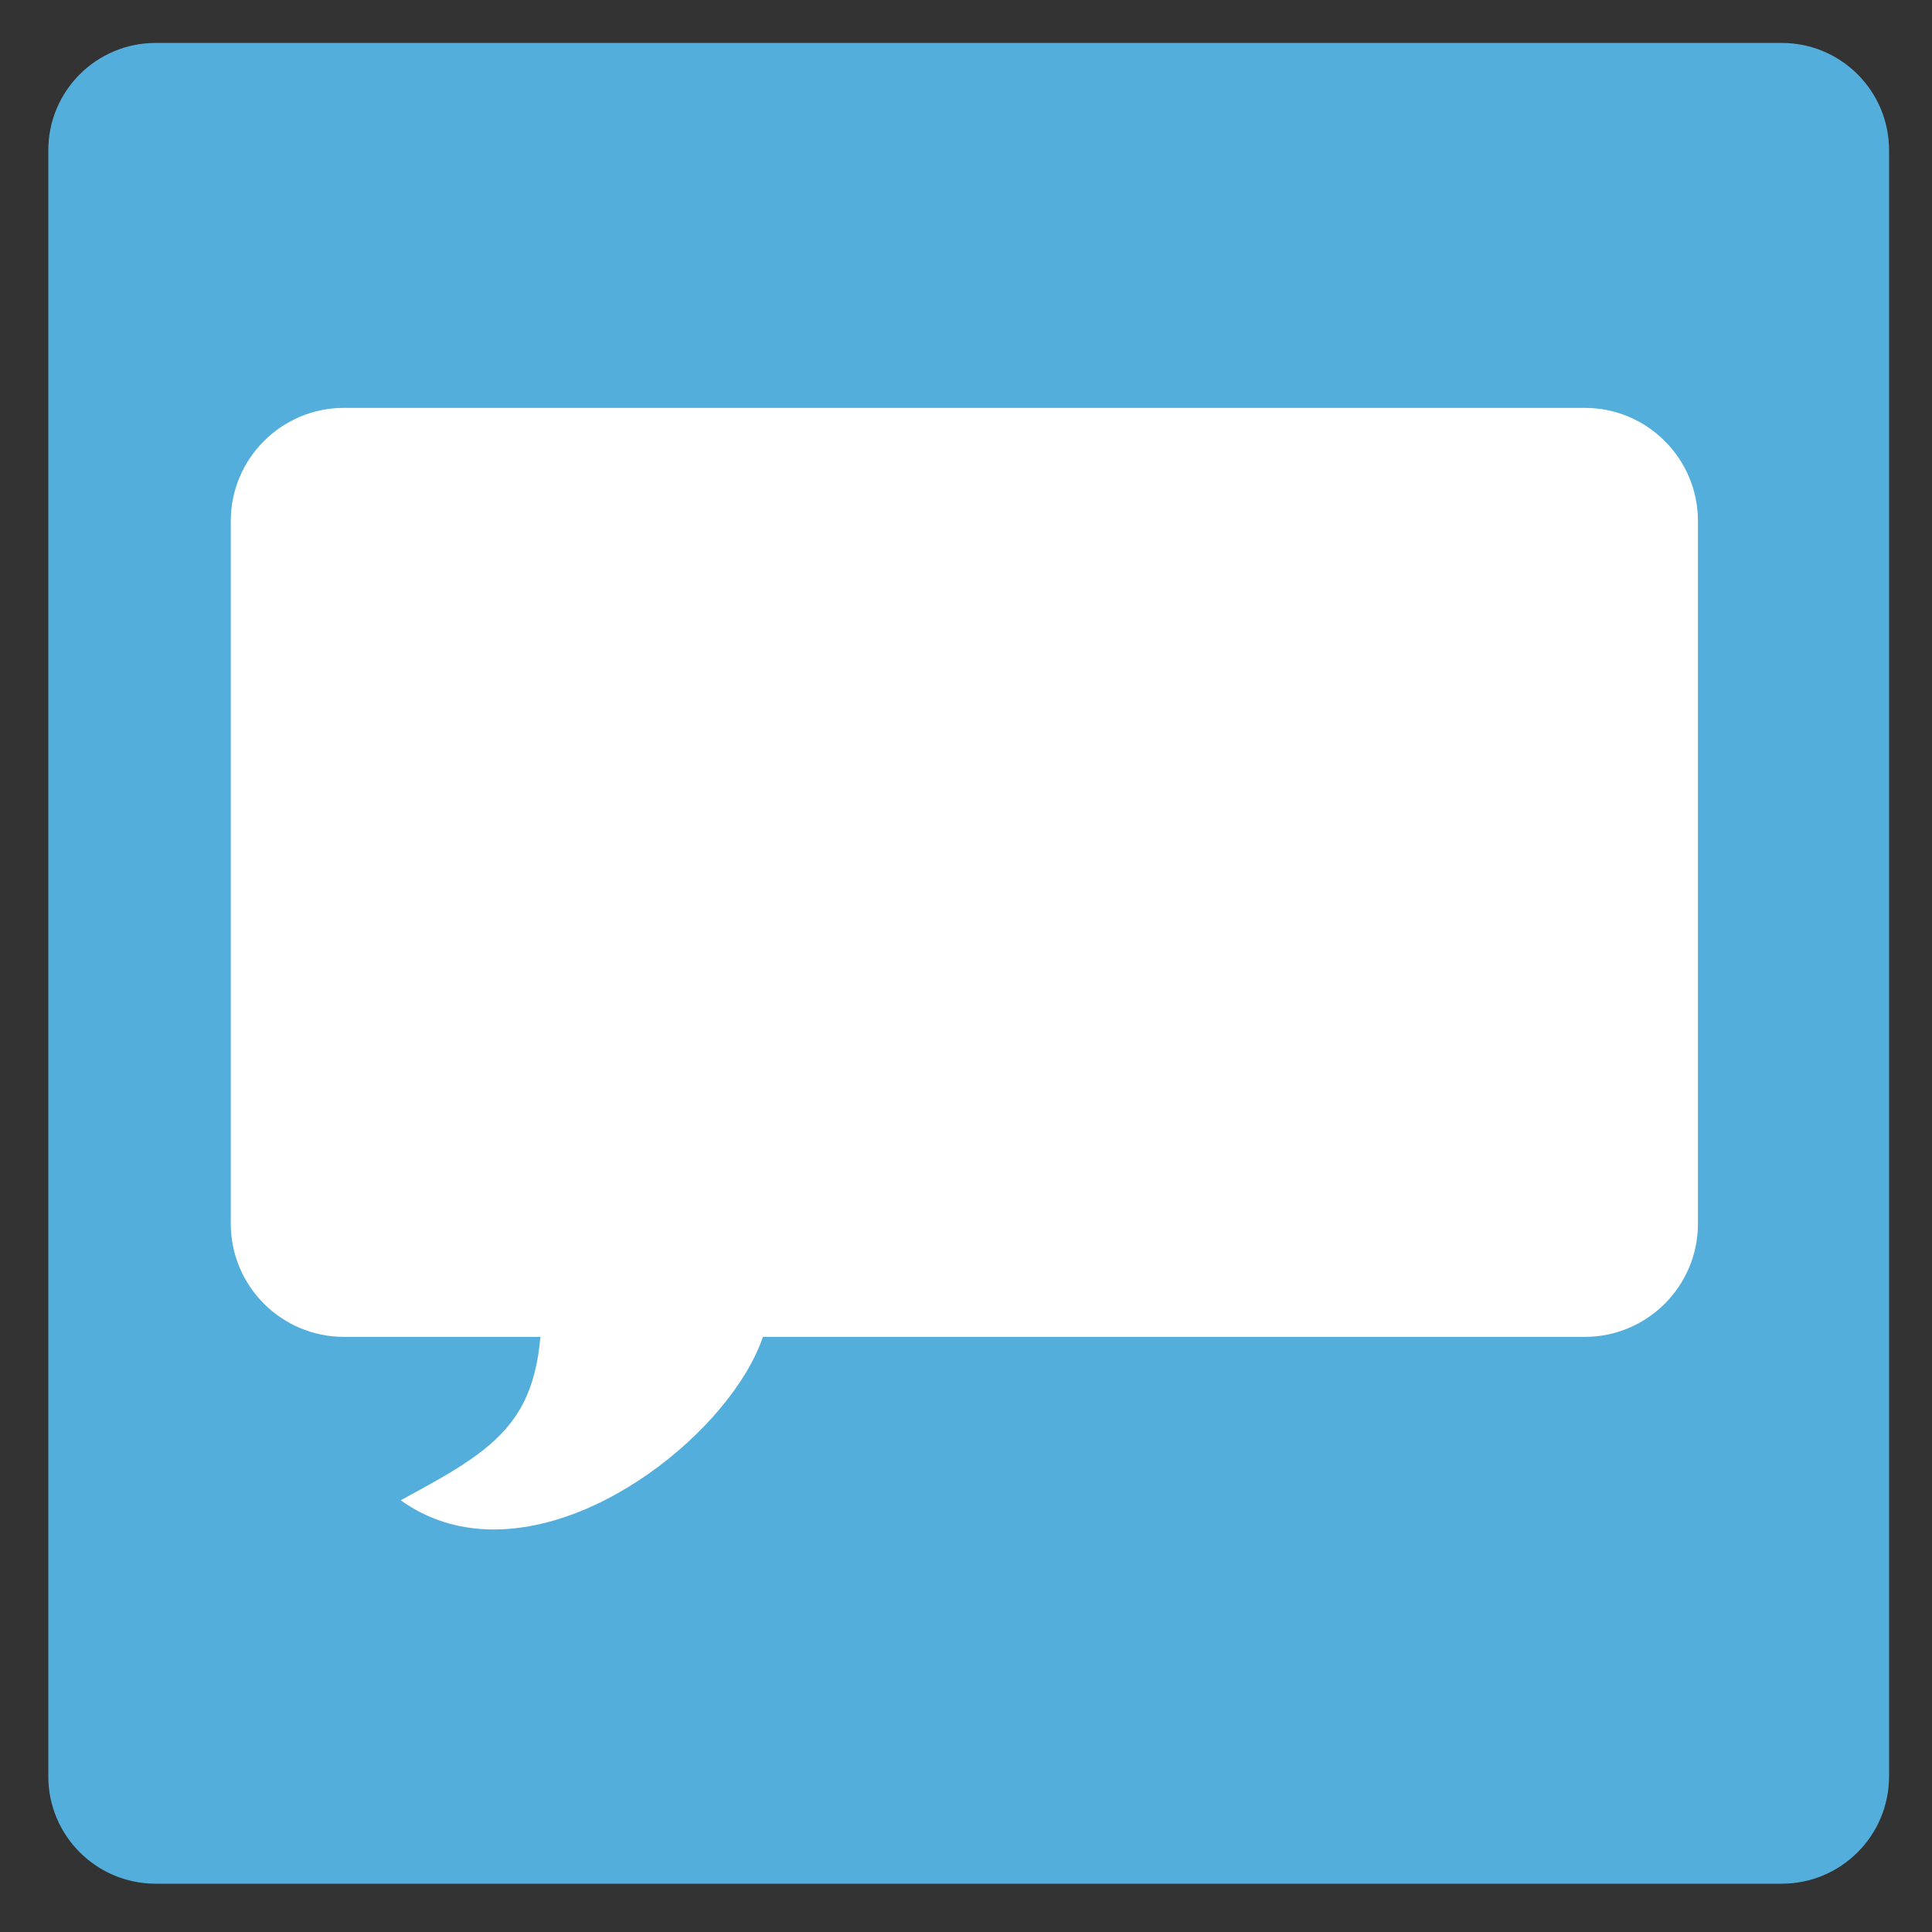 <?xml version="1.0" encoding="utf-8"?>
<!-- Generator: Adobe Illustrator 25.4.1, SVG Export Plug-In . SVG Version: 6.00 Build 0)  -->
<svg version="1.1" id="Layer_1" xmlns="http://www.w3.org/2000/svg" xmlns:xlink="http://www.w3.org/1999/xlink" x="0px" y="0px"
	 viewBox="0 0 360 360" style="enable-background:new 0 0 360 360;" xml:space="preserve">
<rect x="0" y="0" width="360" height="360" fill="#333333" stroke="none"/>
<style type="text/css">
	.st0{fill:#53AEDB;}
	.st1{fill:none;stroke:#FFFFFF;stroke-width:5;stroke-miterlimit:10;}
	.st2{fill:#FFFFFF;}
</style>
<path class="st0" d="M332,351H29c-11.05,0-20-8.95-20-20V28C9,16.95,17.95,8,29,8h303c11.05,0,20,8.95,20,20v303
	C352,342.05,343.05,351,332,351z"/>
<path class="st1" d="M180,184.5"/>
<path class="st2" d="M295.28,249.11H64.11C52.45,249.11,43,239.66,43,228V97.11C43,85.45,52.45,76,64.11,76h231.17
	c11.66,0,21.11,9.45,21.11,21.11V228C316.39,239.66,306.94,249.11,295.28,249.11z"/>
<path class="st2" d="M100.59,235.02c2.1,28.68-5.62,33.61-25.93,44.53C115.32,308.68,191.36,210.3,100.59,235.02z"/>
</svg>
